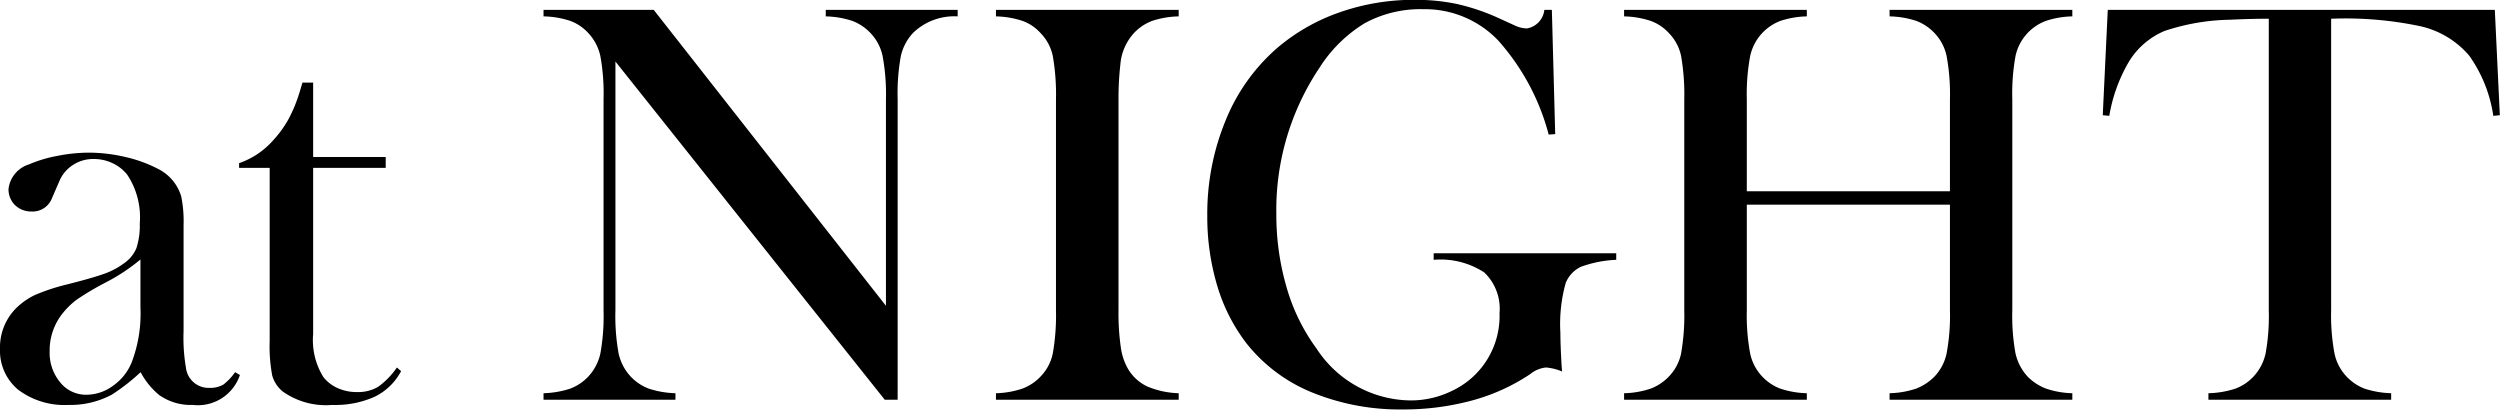 <svg xmlns="http://www.w3.org/2000/svg" width="149.53" height="24.5" viewBox="0 0 149.53 24.5">
  <defs>
    <style>
      .cls-1 {
        fill-rule: evenodd;
      }
    </style>
  </defs>
  <path id="at_NIGHT" data-name="at NIGHT" class="cls-1" d="M4606.63,3406.95a1.617,1.617,0,0,1-.83.19,1.363,1.363,0,0,1-1.4-1.22,10.585,10.585,0,0,1-.14-2.19v-6.32a7.479,7.479,0,0,0-.14-1.72,2.7,2.7,0,0,0-1.39-1.65,8.075,8.075,0,0,0-1.91-.7,9.732,9.732,0,0,0-2.21-.27,9.885,9.885,0,0,0-1.93.2,7.828,7.828,0,0,0-1.66.5,1.753,1.753,0,0,0-1.23,1.47,1.311,1.311,0,0,0,.39.97,1.384,1.384,0,0,0,.98.38,1.24,1.24,0,0,0,1.23-.8l0.43-.99a2.109,2.109,0,0,1,.82-0.99,2.208,2.208,0,0,1,1.25-.36,2.578,2.578,0,0,1,1.12.25,2.419,2.419,0,0,1,.88.69,4.6,4.6,0,0,1,.75,2.92,4.361,4.361,0,0,1-.2,1.47,2.062,2.062,0,0,1-.76.92,4.506,4.506,0,0,1-1.18.62c-0.48.17-1.21,0.38-2.2,0.63a11.8,11.8,0,0,0-1.94.64,4.077,4.077,0,0,0-1.18.85,3.317,3.317,0,0,0-.9,2.37,3.025,3.025,0,0,0,1.1,2.45,4.615,4.615,0,0,0,2.99.9,5.275,5.275,0,0,0,2.59-.61,11.987,11.987,0,0,0,1.73-1.35,4.529,4.529,0,0,0,1.1,1.36,3.273,3.273,0,0,0,2.02.6,2.653,2.653,0,0,0,2.82-1.79l-0.29-.17A3.255,3.255,0,0,1,4606.63,3406.95Zm-4.95-4.63a8.2,8.2,0,0,1-.53,3.31,3.141,3.141,0,0,1-1.12,1.39,2.68,2.68,0,0,1-1.58.53,1.971,1.971,0,0,1-1.57-.74,2.757,2.757,0,0,1-.63-1.86,3.539,3.539,0,0,1,.81-2.31,4.487,4.487,0,0,1,.87-0.82,17.236,17.236,0,0,1,1.72-1.01,11.372,11.372,0,0,0,2.03-1.35v2.86Zm10.33-13.44h-0.64l-0.17.57a8.844,8.844,0,0,1-.66,1.61,6.633,6.633,0,0,1-.91,1.26,4.843,4.843,0,0,1-2.05,1.38v0.28h1.83v10.35a9.432,9.432,0,0,0,.15,2.06,1.872,1.872,0,0,0,.65.98,4.474,4.474,0,0,0,2.94.79,5.781,5.781,0,0,0,2.54-.49,3.54,3.54,0,0,0,1.58-1.53l-0.25-.22a4.623,4.623,0,0,1-1.13,1.16,2.38,2.38,0,0,1-1.28.31,2.742,2.742,0,0,1-1.14-.24,2.244,2.244,0,0,1-.85-0.66,4.184,4.184,0,0,1-.61-2.57v-9.94h4.34v-0.65h-4.34v-4.45Zm34.19,18.97h0.77v-17.98a12.522,12.522,0,0,1,.19-2.57,2.994,2.994,0,0,1,.73-1.39,3.546,3.546,0,0,1,2.67-.99v-0.39h-7.89v0.39a5.445,5.445,0,0,1,1.59.27,2.928,2.928,0,0,1,1.08.72,2.833,2.833,0,0,1,.73,1.38,12.5,12.5,0,0,1,.2,2.6v12.34l-13.89-17.7h-6.59v0.39a5.4,5.4,0,0,1,1.6.27,2.741,2.741,0,0,1,1.07.72,2.906,2.906,0,0,1,.73,1.39,12.522,12.522,0,0,1,.19,2.57v12.62a12.679,12.679,0,0,1-.19,2.59,2.953,2.953,0,0,1-.73,1.39,2.884,2.884,0,0,1-1.09.72,5.653,5.653,0,0,1-1.58.27v0.39h7.89v-0.39a5.653,5.653,0,0,1-1.58-.27,2.884,2.884,0,0,1-1.09-.72,2.953,2.953,0,0,1-.73-1.39,12.483,12.483,0,0,1-.19-2.59v-14.87Zm6.65-23.32v0.39a5.445,5.445,0,0,1,1.59.27,2.67,2.67,0,0,1,1.07.72,2.767,2.767,0,0,1,.74,1.38,13.423,13.423,0,0,1,.19,2.6v12.6a13.232,13.232,0,0,1-.19,2.59,2.8,2.8,0,0,1-.74,1.39,2.868,2.868,0,0,1-1.07.71,5.289,5.289,0,0,1-1.59.28v0.39h10.93v-0.39a5.261,5.261,0,0,1-1.87-.4,2.665,2.665,0,0,1-1.14-1.02,3.528,3.528,0,0,1-.45-1.31,14.489,14.489,0,0,1-.14-2.24v-12.6a18.154,18.154,0,0,1,.11-2.08,3.176,3.176,0,0,1,.82-1.9,2.928,2.928,0,0,1,1.08-.72,5.445,5.445,0,0,1,1.59-.27v-0.39h-10.93Zm32.8,0a1.258,1.258,0,0,1-1.04,1.11,1.715,1.715,0,0,1-.69-0.16l-1.01-.46a12.74,12.74,0,0,0-2.48-.84,12.024,12.024,0,0,0-2.54-.25,13.391,13.391,0,0,0-4.49.75,11.622,11.622,0,0,0-3.74,2.14,11.391,11.391,0,0,0-3.08,4.34,14.641,14.641,0,0,0-1.09,5.69,14.407,14.407,0,0,0,.6,4.2,10.6,10.6,0,0,0,1.74,3.42,9.615,9.615,0,0,0,3.92,2.94,13.9,13.9,0,0,0,5.43,1.02,15.653,15.653,0,0,0,4.16-.54,11.792,11.792,0,0,0,3.46-1.57,1.777,1.777,0,0,1,.95-0.4,3.108,3.108,0,0,1,.96.24l-0.03-.39c-0.05-.87-0.07-1.51-0.07-1.92a9.108,9.108,0,0,1,.32-2.99,1.842,1.842,0,0,1,.9-0.96,7.012,7.012,0,0,1,2.12-.42v-0.39h-10.92v0.39a4.794,4.794,0,0,1,3.02.75,2.991,2.991,0,0,1,.92,2.44,4.944,4.944,0,0,1-2.89,4.67,5.56,5.56,0,0,1-2.45.55,6.78,6.78,0,0,1-5.59-3.08,11.584,11.584,0,0,1-1.8-3.66,15.531,15.531,0,0,1-.62-4.42,15.26,15.26,0,0,1,2.57-8.72,8.367,8.367,0,0,1,2.73-2.69,7,7,0,0,1,3.5-.83,6.057,6.057,0,0,1,4.46,1.86,13.653,13.653,0,0,1,3.03,5.64l0.39-.03-0.2-7.43h-0.45Zm12.11,5.36a12.527,12.527,0,0,1,.2-2.59,2.9,2.9,0,0,1,1.81-2.11,5.371,5.371,0,0,1,1.58-.27v-0.39h-10.93v0.39a5.445,5.445,0,0,1,1.59.27,2.7,2.7,0,0,1,1.08.72,2.767,2.767,0,0,1,.74,1.38,13.423,13.423,0,0,1,.19,2.6v12.6a13.232,13.232,0,0,1-.19,2.59,2.8,2.8,0,0,1-.74,1.39,2.95,2.95,0,0,1-1.07.71,5.3,5.3,0,0,1-1.6.28v0.39h10.93v-0.39a5.424,5.424,0,0,1-1.6-.28,2.912,2.912,0,0,1-1.06-.71,2.867,2.867,0,0,1-.73-1.39,12.527,12.527,0,0,1-.2-2.59v-6.31h12.15v6.31a12.328,12.328,0,0,1-.2,2.59,2.867,2.867,0,0,1-.73,1.39,3.167,3.167,0,0,1-1.08.71,5.424,5.424,0,0,1-1.6.28v0.39h10.93v-0.39a5.277,5.277,0,0,1-1.58-.28,3.113,3.113,0,0,1-1.09-.71,3.036,3.036,0,0,1-.73-1.4,12.5,12.5,0,0,1-.19-2.58v-12.6a12.679,12.679,0,0,1,.19-2.59,2.888,2.888,0,0,1,1.82-2.11,5.31,5.31,0,0,1,1.58-.27v-0.39H4706.3v0.39a5.458,5.458,0,0,1,1.6.27,2.928,2.928,0,0,1,1.08.72,2.833,2.833,0,0,1,.73,1.38,12.5,12.5,0,0,1,.2,2.6v5.49h-12.15v-5.49Zm31.22,12.6a12.483,12.483,0,0,1-.19,2.59,2.953,2.953,0,0,1-.73,1.39,2.884,2.884,0,0,1-1.09.72,5.676,5.676,0,0,1-1.6.27v0.39h10.93v-0.39a5.722,5.722,0,0,1-1.58-.27,2.928,2.928,0,0,1-1.08-.72,2.867,2.867,0,0,1-.73-1.39,12.527,12.527,0,0,1-.2-2.59v-17.43a21.676,21.676,0,0,1,5.39.46,5.394,5.394,0,0,1,2.87,1.75,8.284,8.284,0,0,1,1.44,3.6l0.39-.04-0.3-6.3h-23.15l-0.3,6.3,0.39,0.04a9.474,9.474,0,0,1,1.18-3.25,4.563,4.563,0,0,1,2.13-1.83,13.048,13.048,0,0,1,3.92-.67q1.245-.06,2.31-0.06v17.43Z" transform="translate(-4593.28 -3383.94)"/>
</svg>
